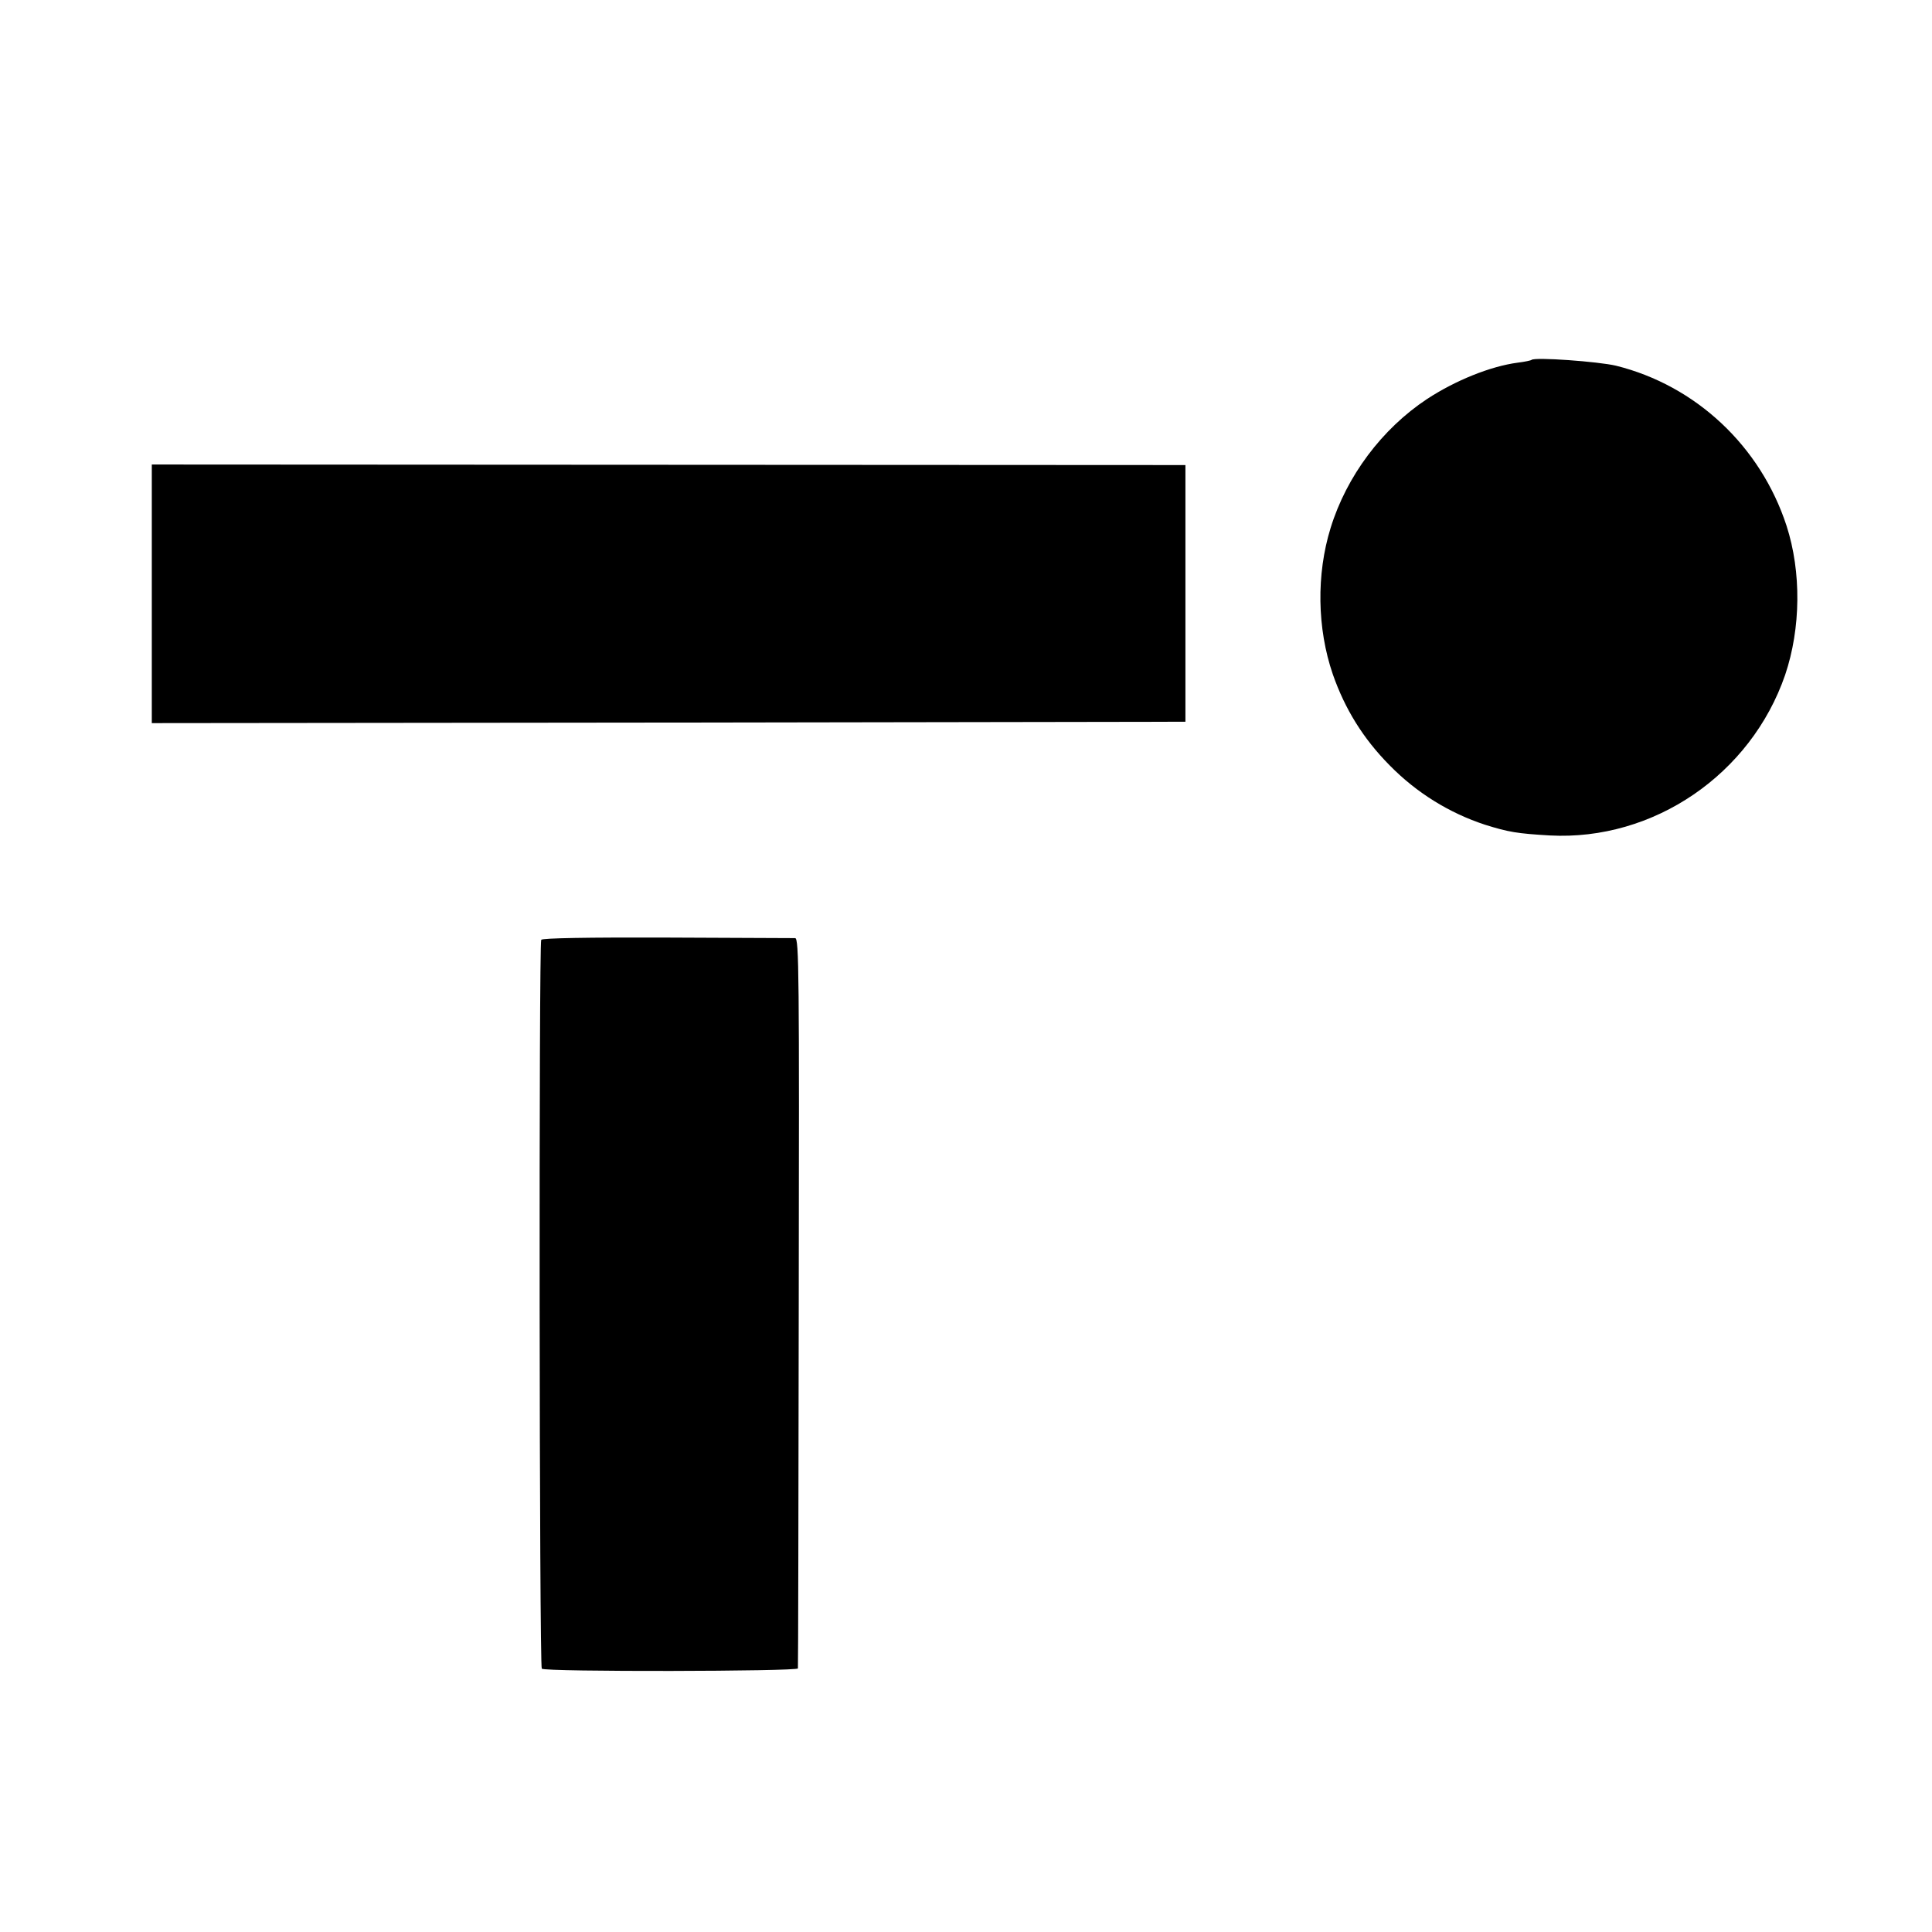 <?xml version="1.0" standalone="no"?>
<!DOCTYPE svg PUBLIC "-//W3C//DTD SVG 20010904//EN"
 "http://www.w3.org/TR/2001/REC-SVG-20010904/DTD/svg10.dtd">
<svg version="1.0" xmlns="http://www.w3.org/2000/svg"
 width="700pt" height="700pt" viewBox="0 0 700 700"
 preserveAspectRatio="xMidYMid meet">
<g transform="translate(0,700) scale(0.1,-0.1)"
fill="#000000" stroke="none">
<path d="M5549 5696 c-2 -2 -25 -7 -50 -10 -99 -13 -227 -65 -329 -132 -163
-108 -291 -279 -349 -467 -52 -168 -49 -364 8 -530 44 -126 110 -233 206 -330
98 -100 217 -173 345 -215 86 -27 117 -32 235 -39 376 -20 729 221 853 582 57
169 59 373 5 540 -94 288 -328 508 -618 580 -63 15 -295 32 -306 21z"/>
<path d="M550 4848 l0 -468 1873 2 1872 3 0 465 0 465 -1872 1 -1873 1 0 -469z"/>
<path d="M1961 3595 c-9 -12 -7 -2632 2 -2641 11 -12 927 -10 928 1 1 5 2 603
3 1328 2 1193 1 1317 -13 1318 -9 0 -218 1 -464 2 -290 1 -451 -2 -456 -8z"/>
</g>
</svg>
